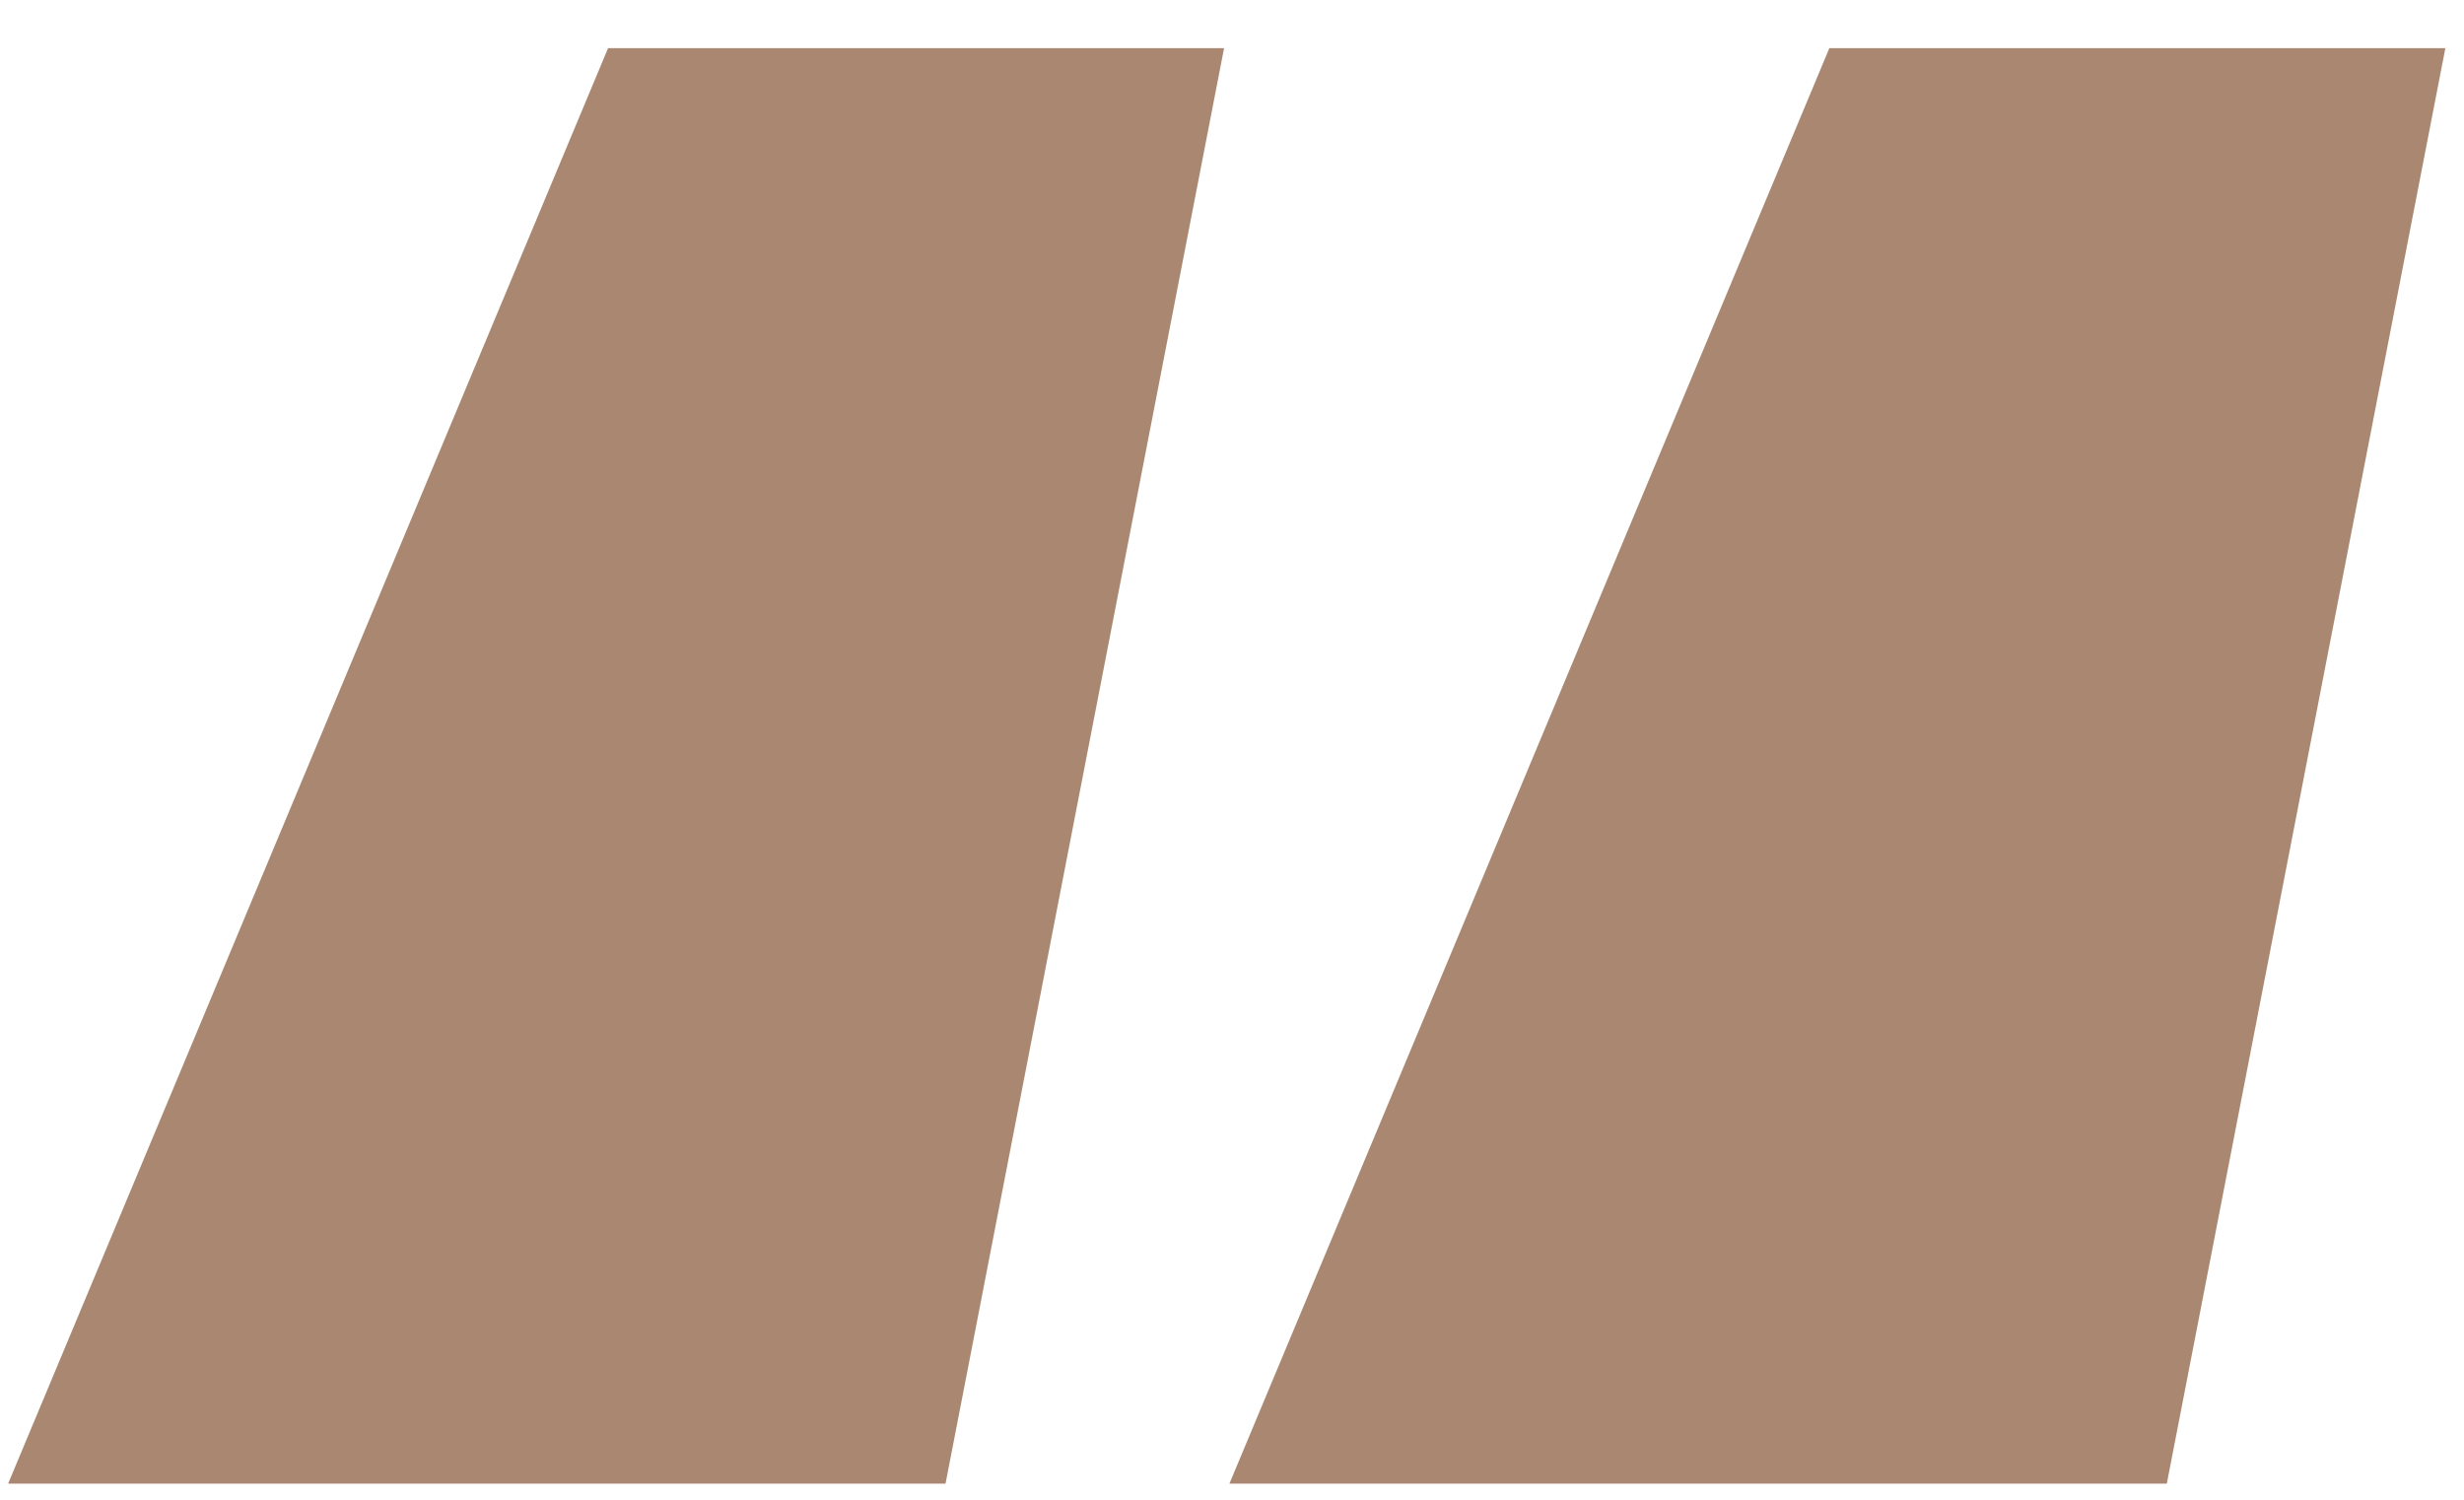 <svg width="46" height="28" viewBox="0 0 46 28" fill="none" xmlns="http://www.w3.org/2000/svg">
<path d="M11.352 0.899L0.152 27.699H17.652L22.852 0.899H11.352ZM34.152 0.899L22.952 27.699H40.452L45.652 0.899H34.152Z" fill="#A98770"/>
</svg>
